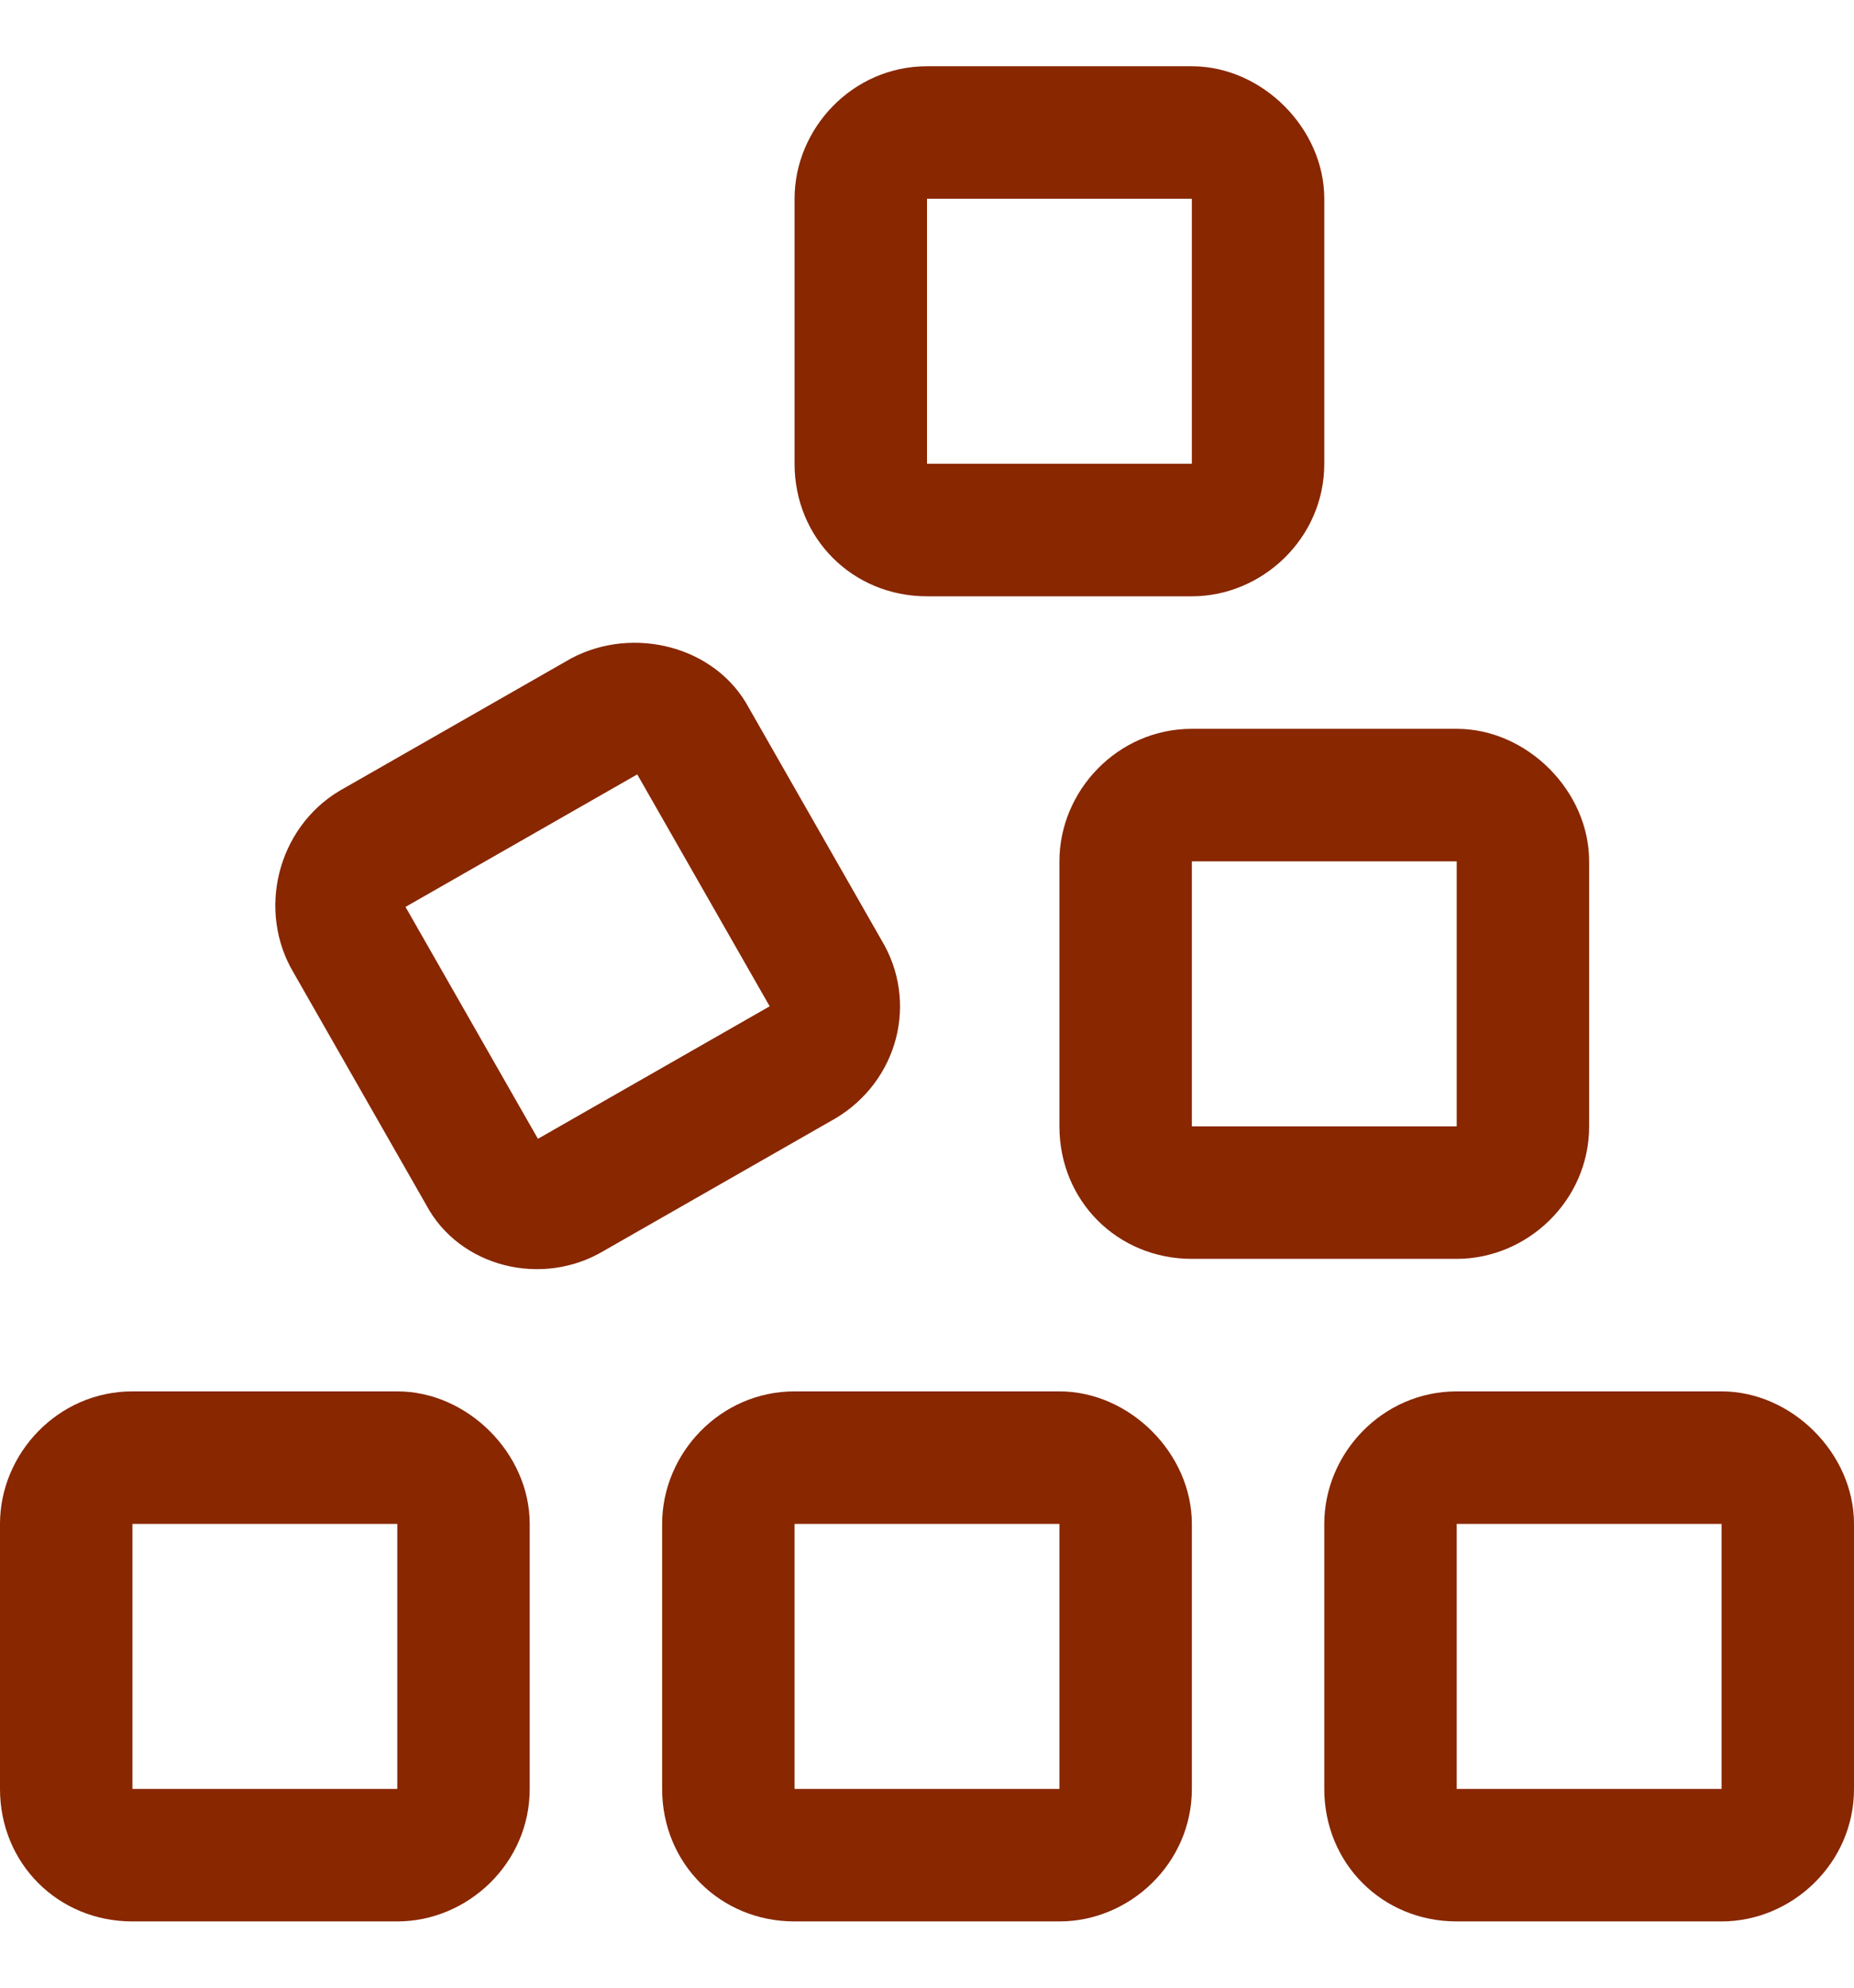 <svg width="14" height="15" viewBox="0 0 14 15" fill="none" xmlns="http://www.w3.org/2000/svg">
<path d="M9 1.5H7V3.5H9V1.5ZM7 0.5H9C9.531 0.5 10 0.969 10 1.5V3.5C10 4.062 9.531 4.5 9 4.5H7C6.438 4.5 6 4.062 6 3.5V1.5C6 0.969 6.438 0.5 7 0.5ZM3.062 6.844L4.062 8.594L5.812 7.594L4.812 5.844L3.062 6.844ZM2.219 7.344C1.938 6.875 2.094 6.25 2.562 5.969L4.312 4.969C4.781 4.719 5.406 4.875 5.656 5.344L6.656 7.094C6.938 7.562 6.781 8.156 6.312 8.438L4.562 9.438C4.094 9.719 3.469 9.562 3.219 9.094L2.219 7.344ZM11 6.5H9V8.5H11V6.5ZM8 6.5C8 5.969 8.438 5.5 9 5.5H11C11.531 5.5 12 5.969 12 6.5V8.5C12 9.062 11.531 9.5 11 9.5H9C8.438 9.5 8 9.062 8 8.5V6.5ZM11 13.5H13V11.5H11V13.5ZM10 11.5C10 10.969 10.438 10.5 11 10.5H13C13.531 10.5 14 10.969 14 11.5V13.5C14 14.062 13.531 14.5 13 14.5H11C10.438 14.5 10 14.062 10 13.5V11.5ZM8 11.5H6V13.5H8V11.5ZM6 10.5H8C8.531 10.5 9 10.969 9 11.5V13.5C9 14.062 8.531 14.5 8 14.5H6C5.438 14.5 5 14.062 5 13.5V11.5C5 10.969 5.438 10.5 6 10.5ZM1 11.5V13.5H3V11.5H1ZM0 11.5C0 10.969 0.438 10.5 1 10.5H3C3.531 10.5 4 10.969 4 11.5V13.5C4 14.062 3.531 14.5 3 14.5H1C0.438 14.5 0 14.062 0 13.5V11.5Z" fill="#882700"/>
</svg>
